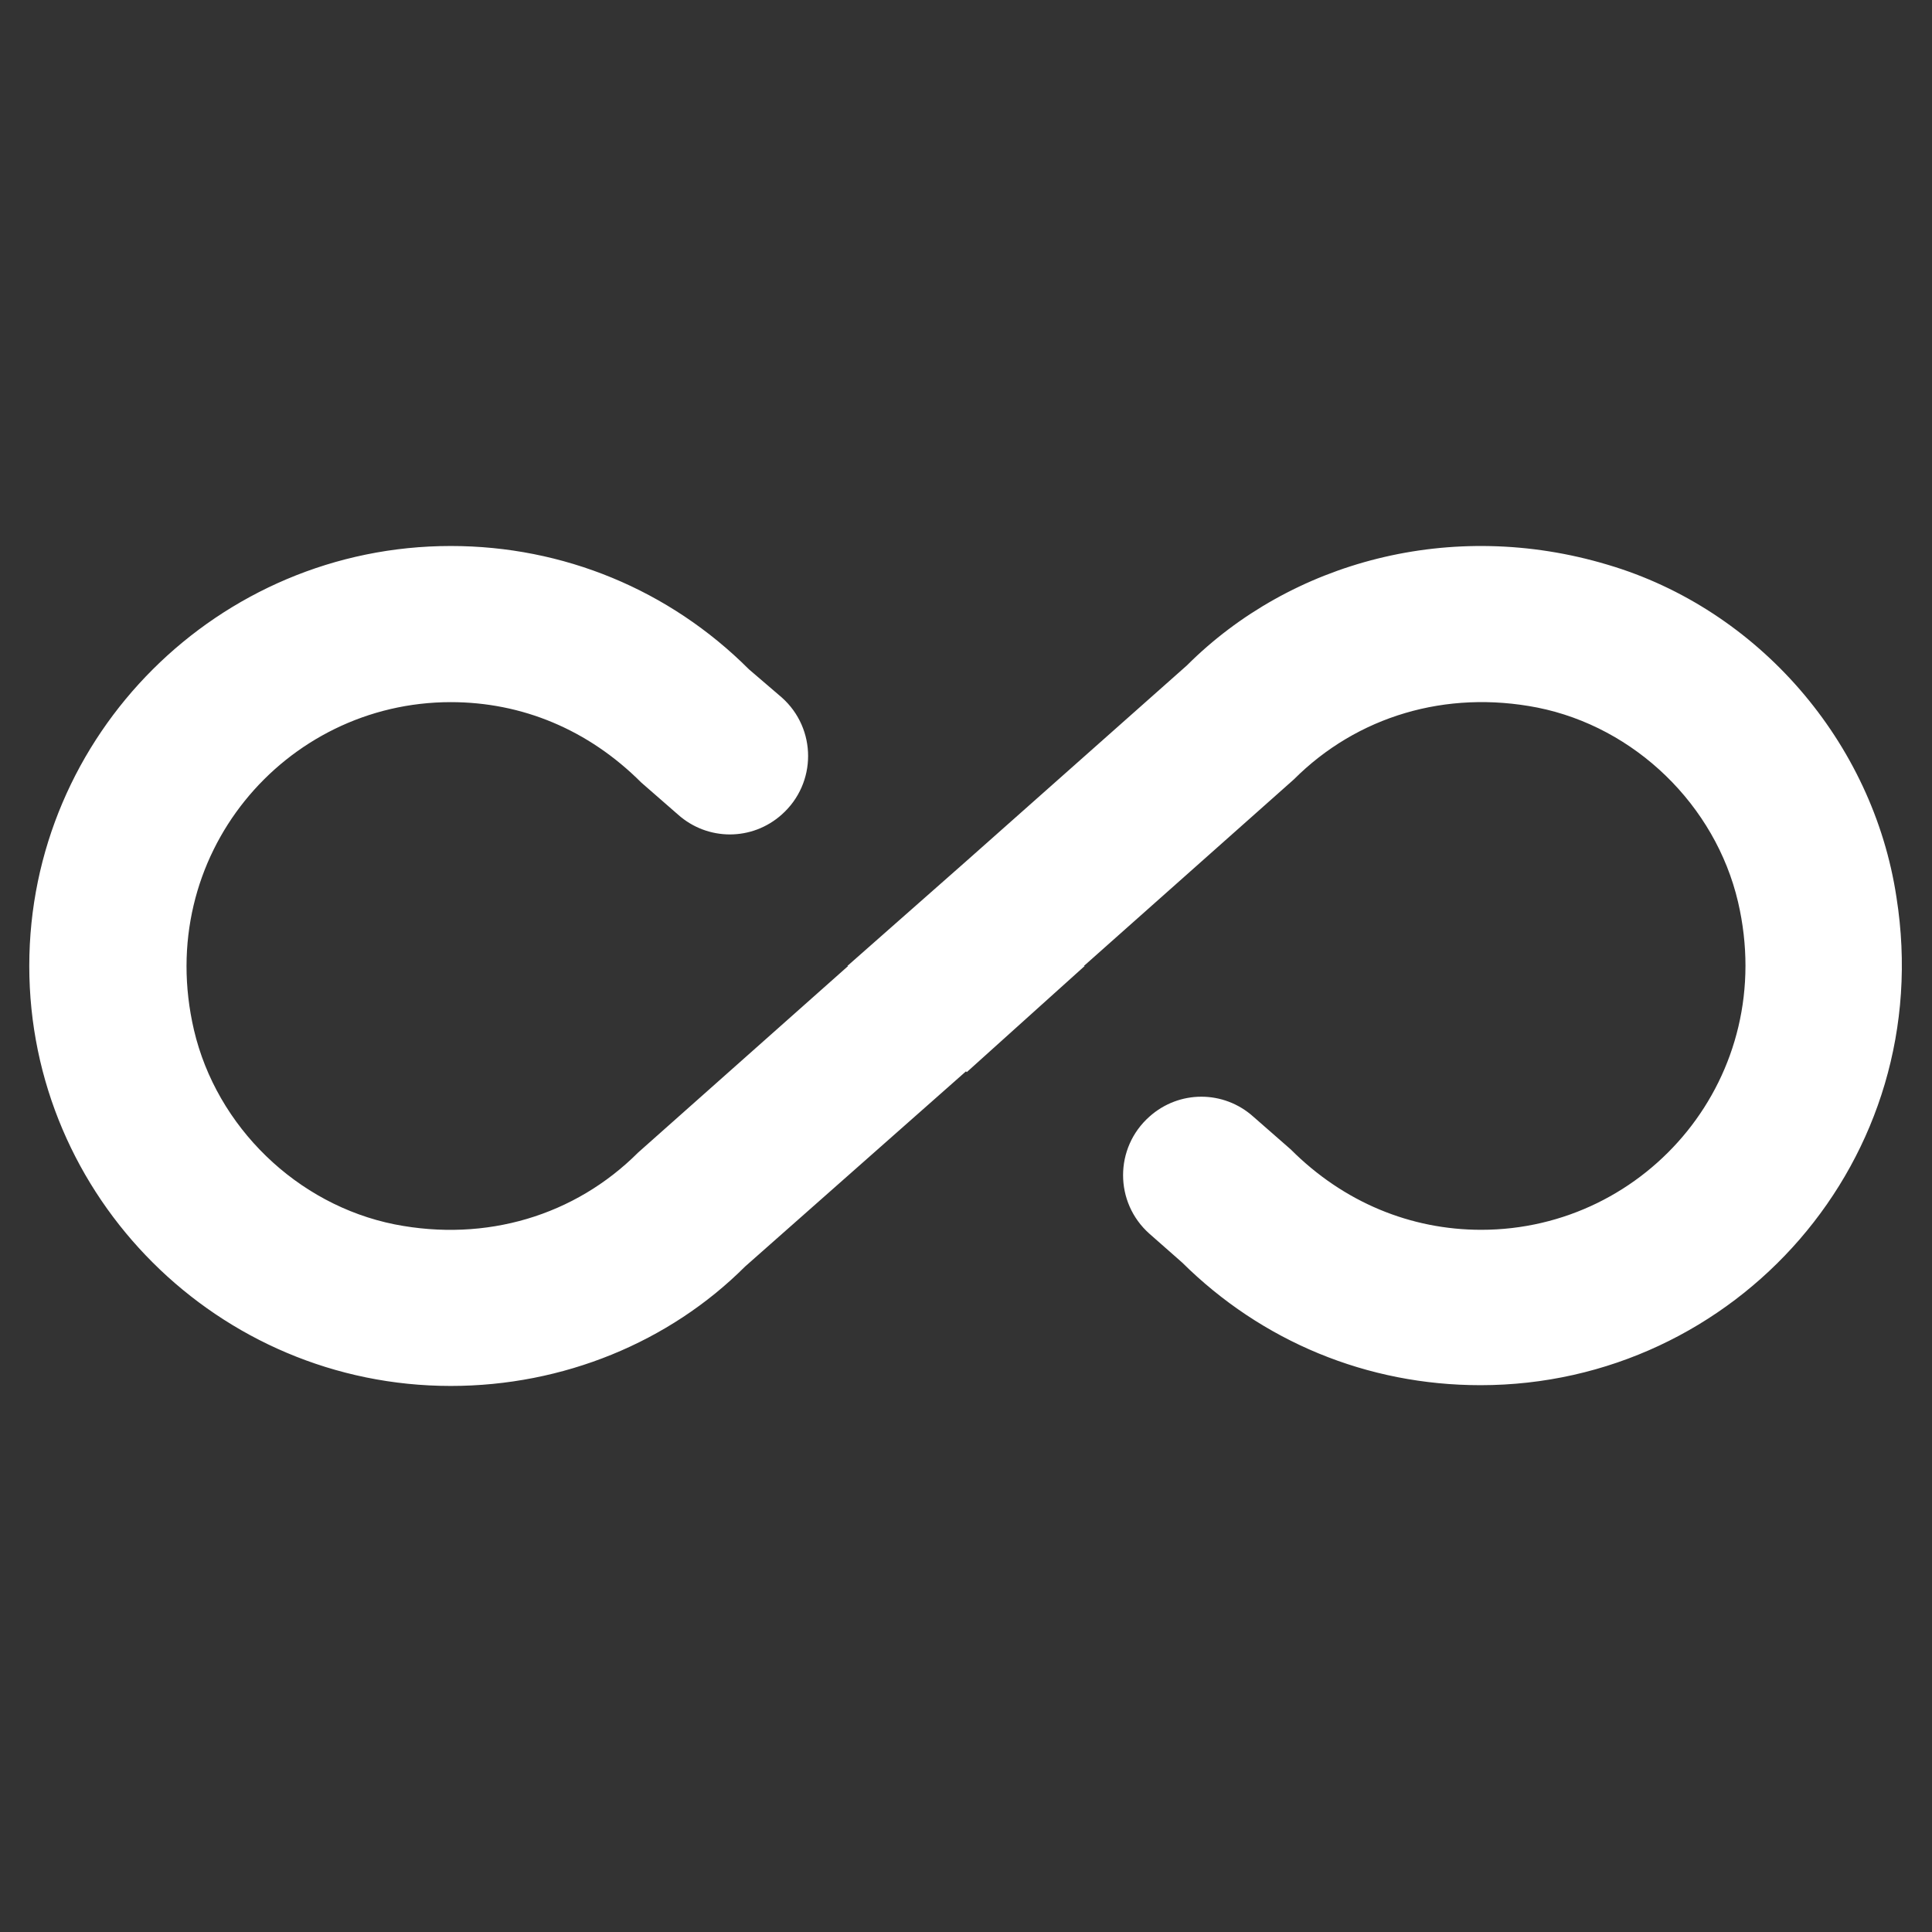 <svg width="33" height="33" viewBox="0 0 33 33" fill="none" xmlns="http://www.w3.org/2000/svg">
<rect x="0" y="0" width="33" height="33" fill="#333333" stroke="none"/>
<g clip-path="url(#clip0_3165_146636)">
<path d="M27.46 9.646C24.793 8.846 22.047 9.593 20.273 11.366L16.5 14.713L14.473 16.5H14.487L10.9 19.686C9.82 20.766 8.3 21.22 6.74 20.913C5.073 20.579 3.7 19.246 3.313 17.593C2.62 14.62 4.86 11.993 7.7 11.993C8.913 11.993 10.047 12.46 10.953 13.366L11.58 13.913C12.087 14.366 12.847 14.366 13.353 13.913C13.953 13.38 13.953 12.446 13.353 11.913L12.793 11.433C11.433 10.073 9.62 9.326 7.7 9.326C3.727 9.326 0.5 12.553 0.5 16.5C0.5 20.446 3.727 23.673 7.7 23.673C9.62 23.673 11.433 22.926 12.727 21.633L16.5 18.299L16.513 18.313L18.527 16.5H18.513L22.1 13.313C23.18 12.233 24.7 11.78 26.26 12.086C27.927 12.419 29.3 13.753 29.687 15.406C30.38 18.38 28.14 21.006 25.3 21.006C24.1 21.006 22.953 20.54 22.047 19.633L21.407 19.073C20.9 18.619 20.14 18.619 19.633 19.073C19.033 19.606 19.033 20.54 19.633 21.073L20.193 21.566C21.553 22.913 23.353 23.66 25.287 23.66C29.647 23.66 33.1 19.793 32.393 15.326C31.993 12.673 30.033 10.406 27.46 9.646Z" fill="white"/>
</g>
<defs>
<clipPath id="clip0_3165_146636">
<rect width="32" height="32" fill="white" transform="translate(0.5 0.5)"/>
</clipPath>
</defs>
</svg>
